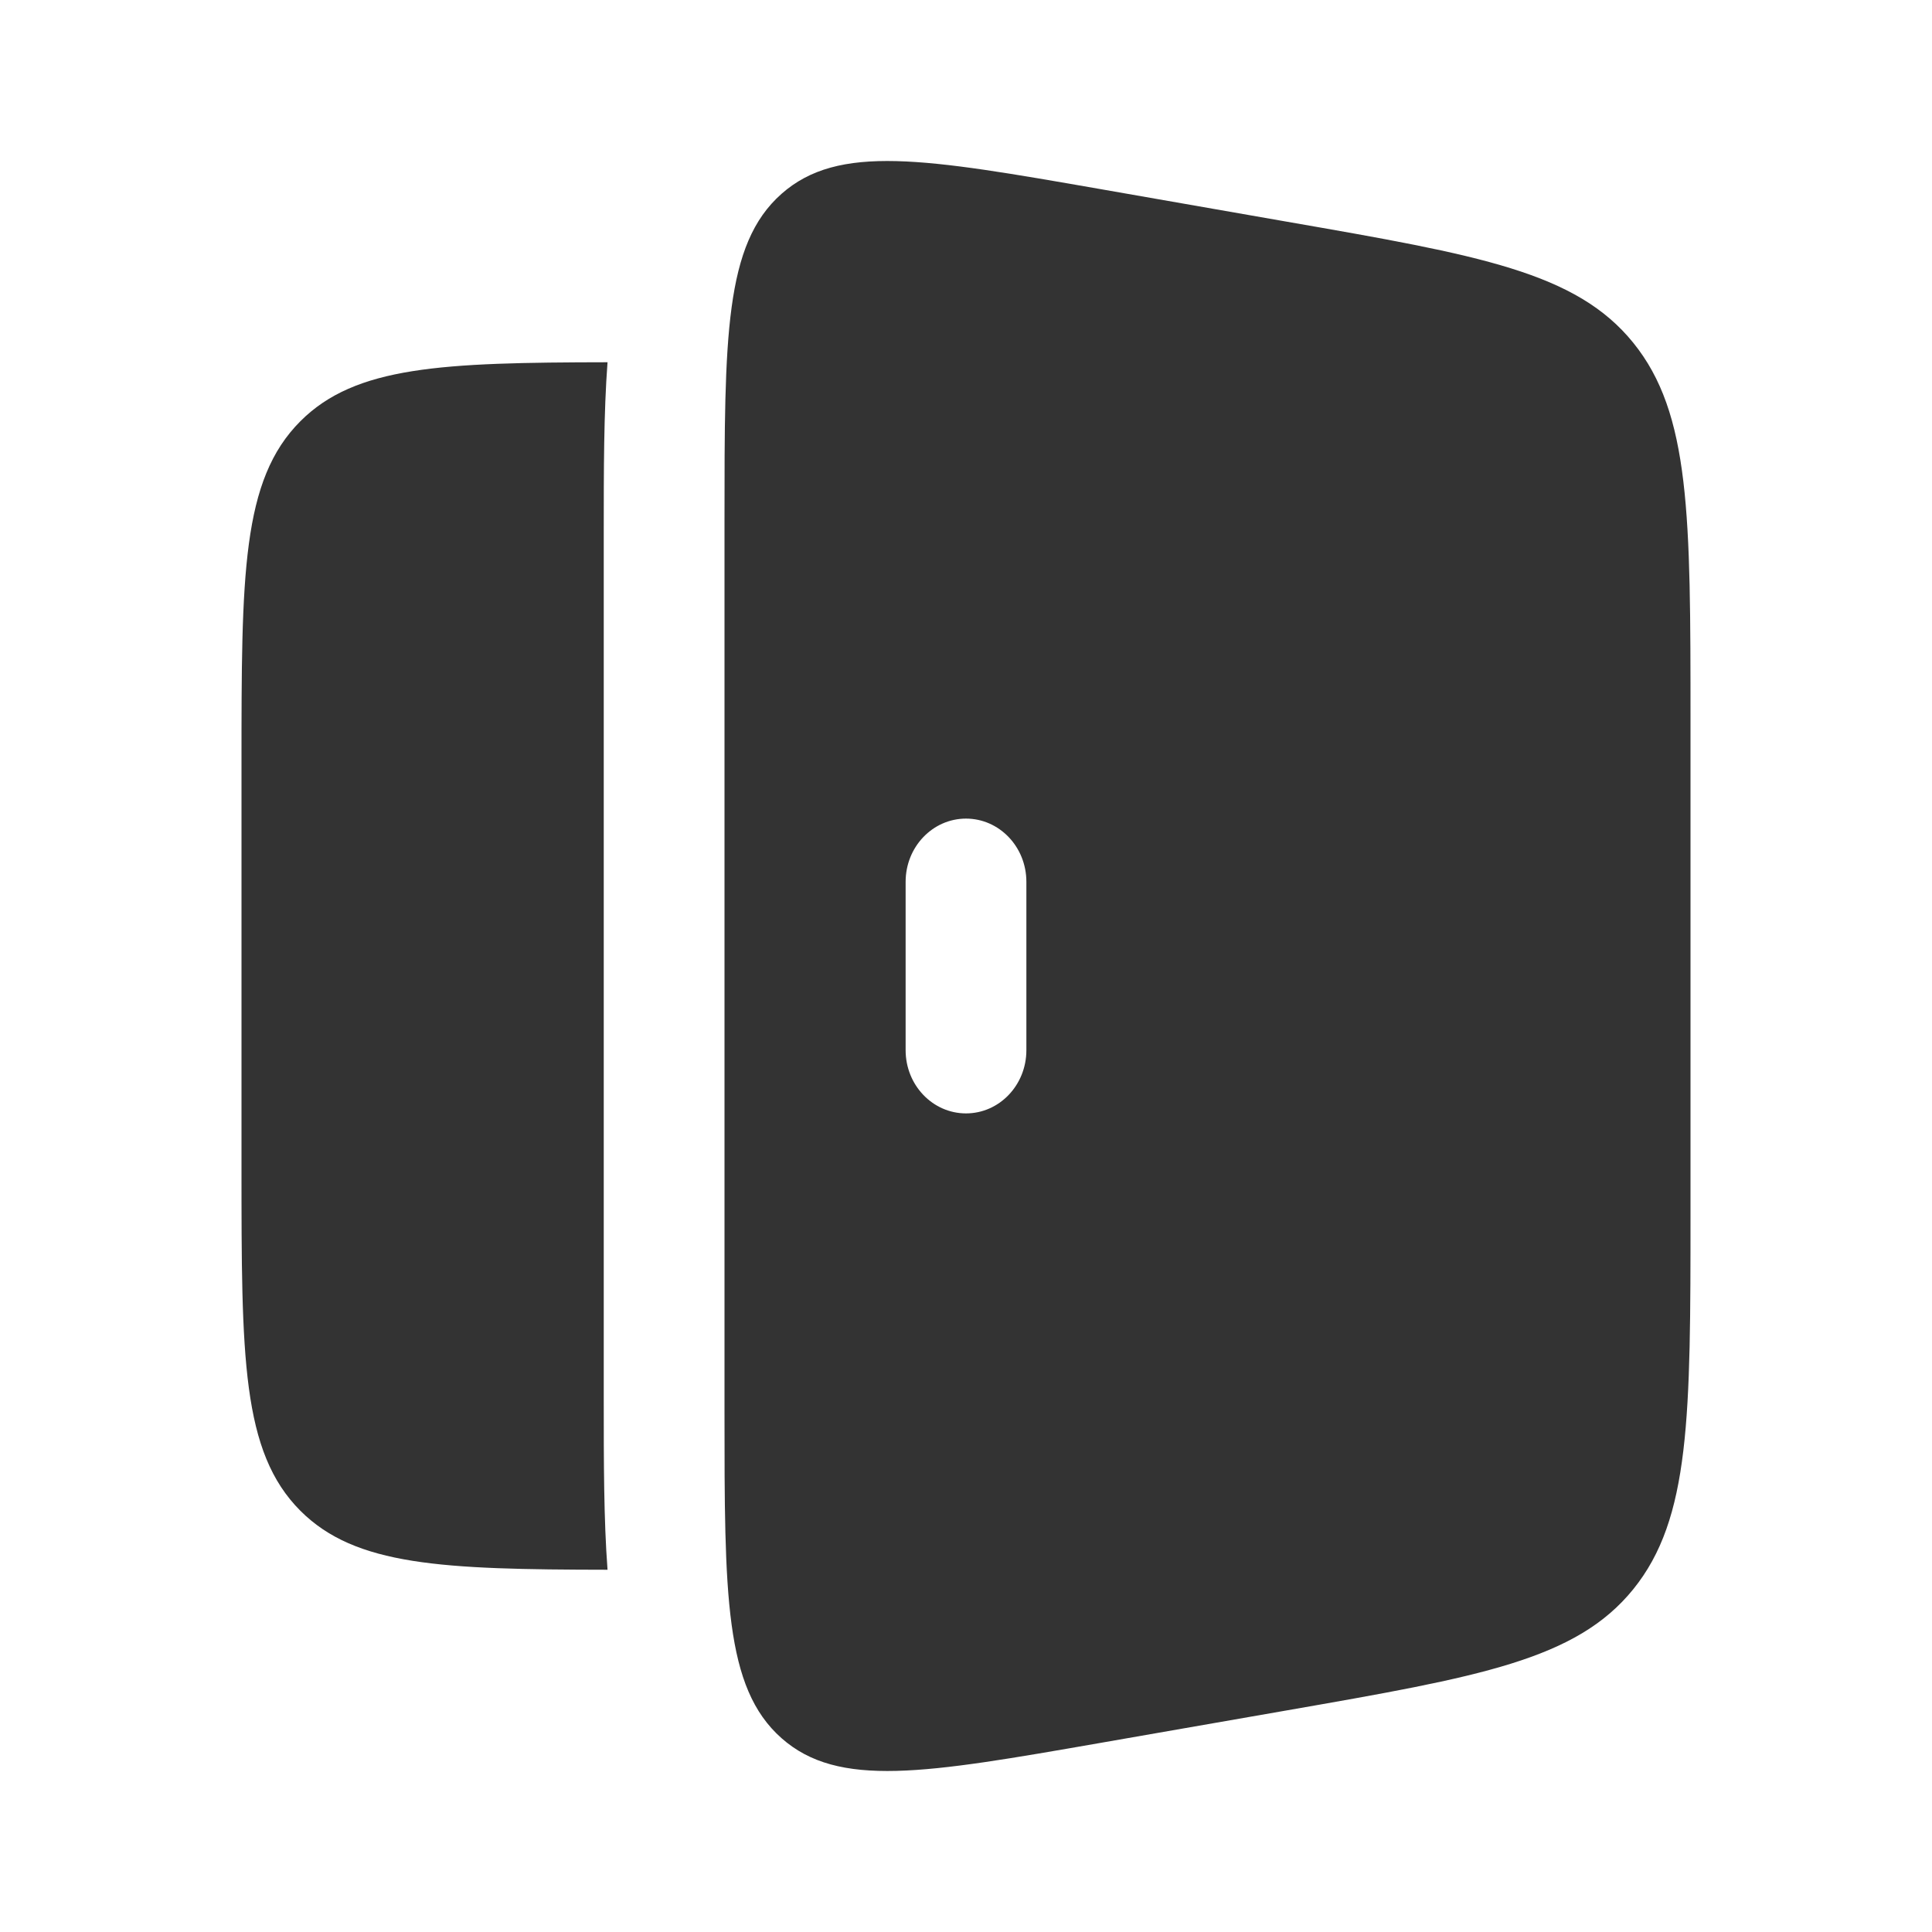 <svg width="24" height="24" viewBox="0 0 24 24" fill="none" xmlns="http://www.w3.org/2000/svg">
<path fill-rule="evenodd" clip-rule="evenodd" d="M9.707 2.409C9 3.036 9 4.183 9 6.476V17.524C9 19.817 9 20.964 9.707 21.591C10.415 22.218 11.495 22.03 13.658 21.653L15.986 21.247C18.381 20.829 19.578 20.62 20.289 19.742C21 18.863 21 17.593 21 15.053V8.947C21 6.407 21 5.137 20.289 4.258C19.578 3.38 18.381 3.171 15.986 2.754L13.658 2.347C11.495 1.97 10.415 1.782 9.707 2.409ZM12 10.169C12.414 10.169 12.75 10.52 12.75 10.954V13.046C12.75 13.48 12.414 13.831 12 13.831C11.586 13.831 11.25 13.48 11.25 13.046V10.954C11.25 10.52 11.586 10.169 12 10.169Z" fill="#333333"/>
<path d="M7.547 4.5C5.489 4.503 4.416 4.548 3.732 5.232C3 5.964 3 7.143 3 9.5V14.5C3 16.857 3 18.035 3.732 18.768C4.416 19.451 5.489 19.497 7.547 19.5C7.5 18.876 7.5 18.156 7.5 17.377V6.623C7.5 5.844 7.5 5.123 7.547 4.5Z" fill="#333333"/>
</svg>
